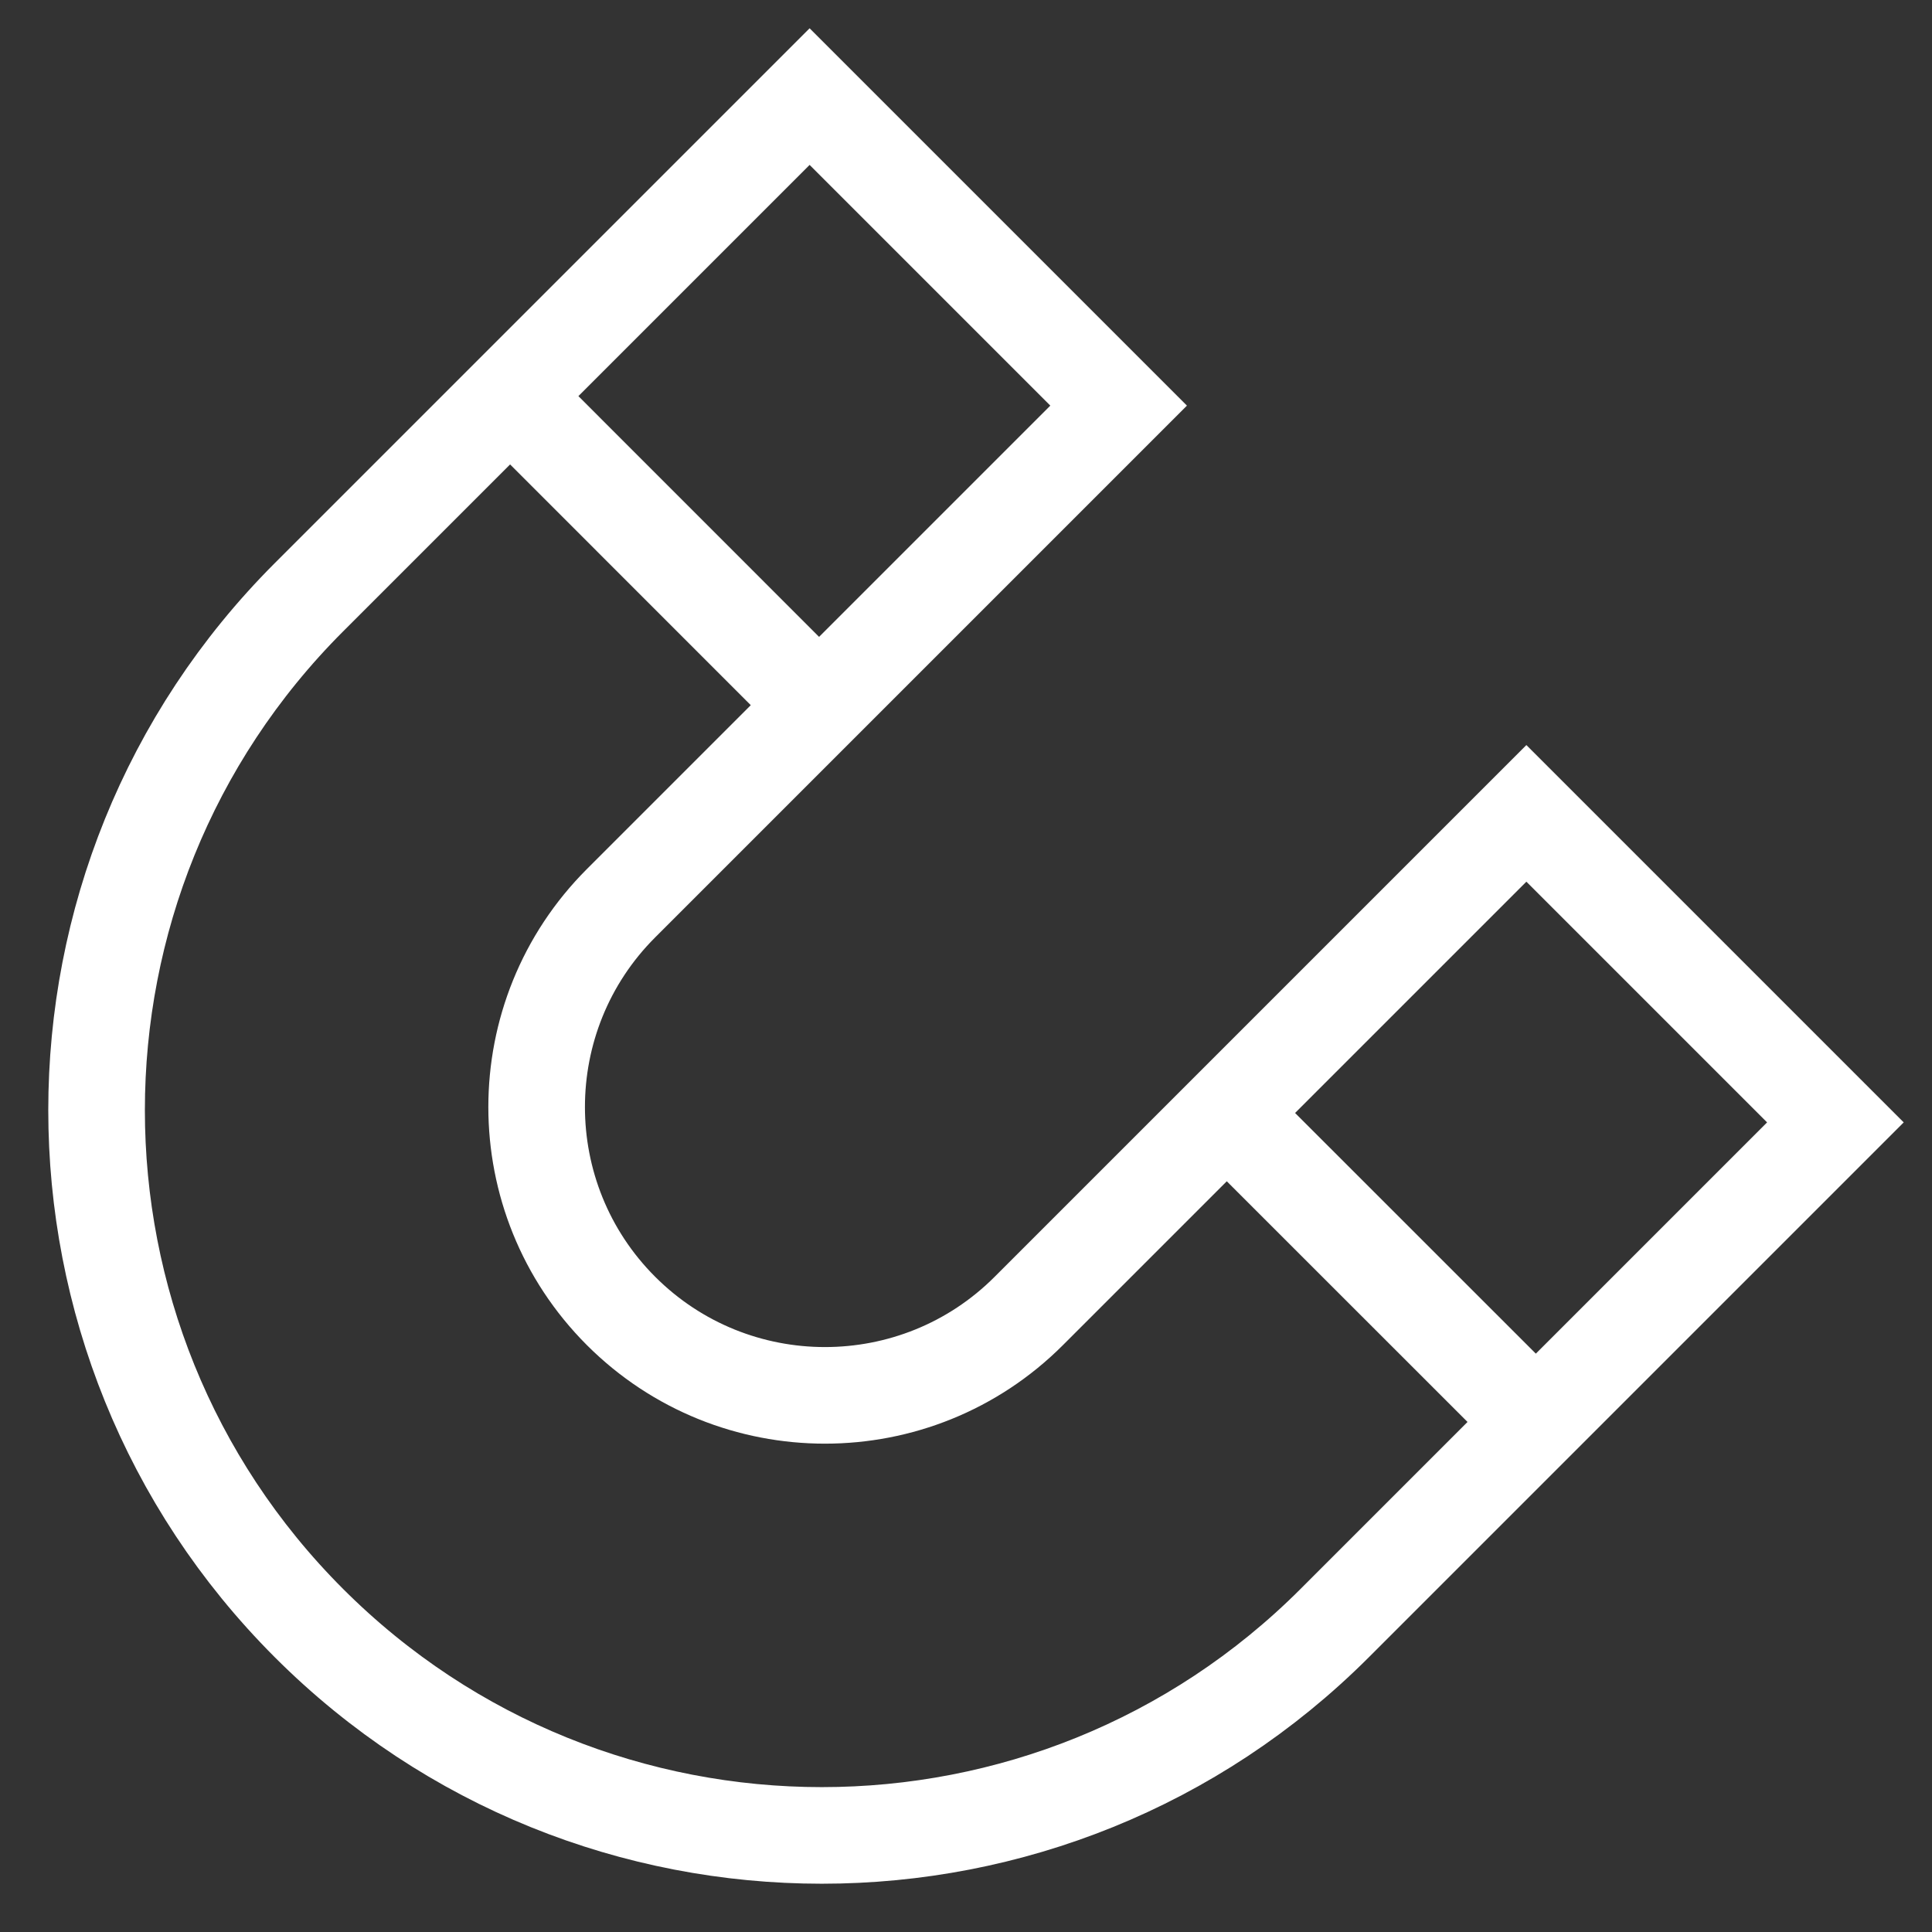 <svg width="20" height="20" viewBox="0 0 20 20" fill="none" xmlns="http://www.w3.org/2000/svg">
<rect x="0" y="0" width="20" height="20" fill="#333333" stroke="none"/>
<path d="M5.281 4.101L8.479 7.3M12.7 11.522L15.899 14.72M15.801 8.42L10.65 13.571C9.486 14.736 7.594 14.736 6.429 13.571C5.264 12.406 5.264 10.514 6.429 9.35L11.58 4.199L8.381 1L3.198 6.183C0.267 9.114 0.267 13.871 3.198 16.802C6.129 19.733 10.886 19.733 13.817 16.802L19 11.619L15.801 8.42Z" stroke="white" stroke-miterlimit="10"/>
</svg>
